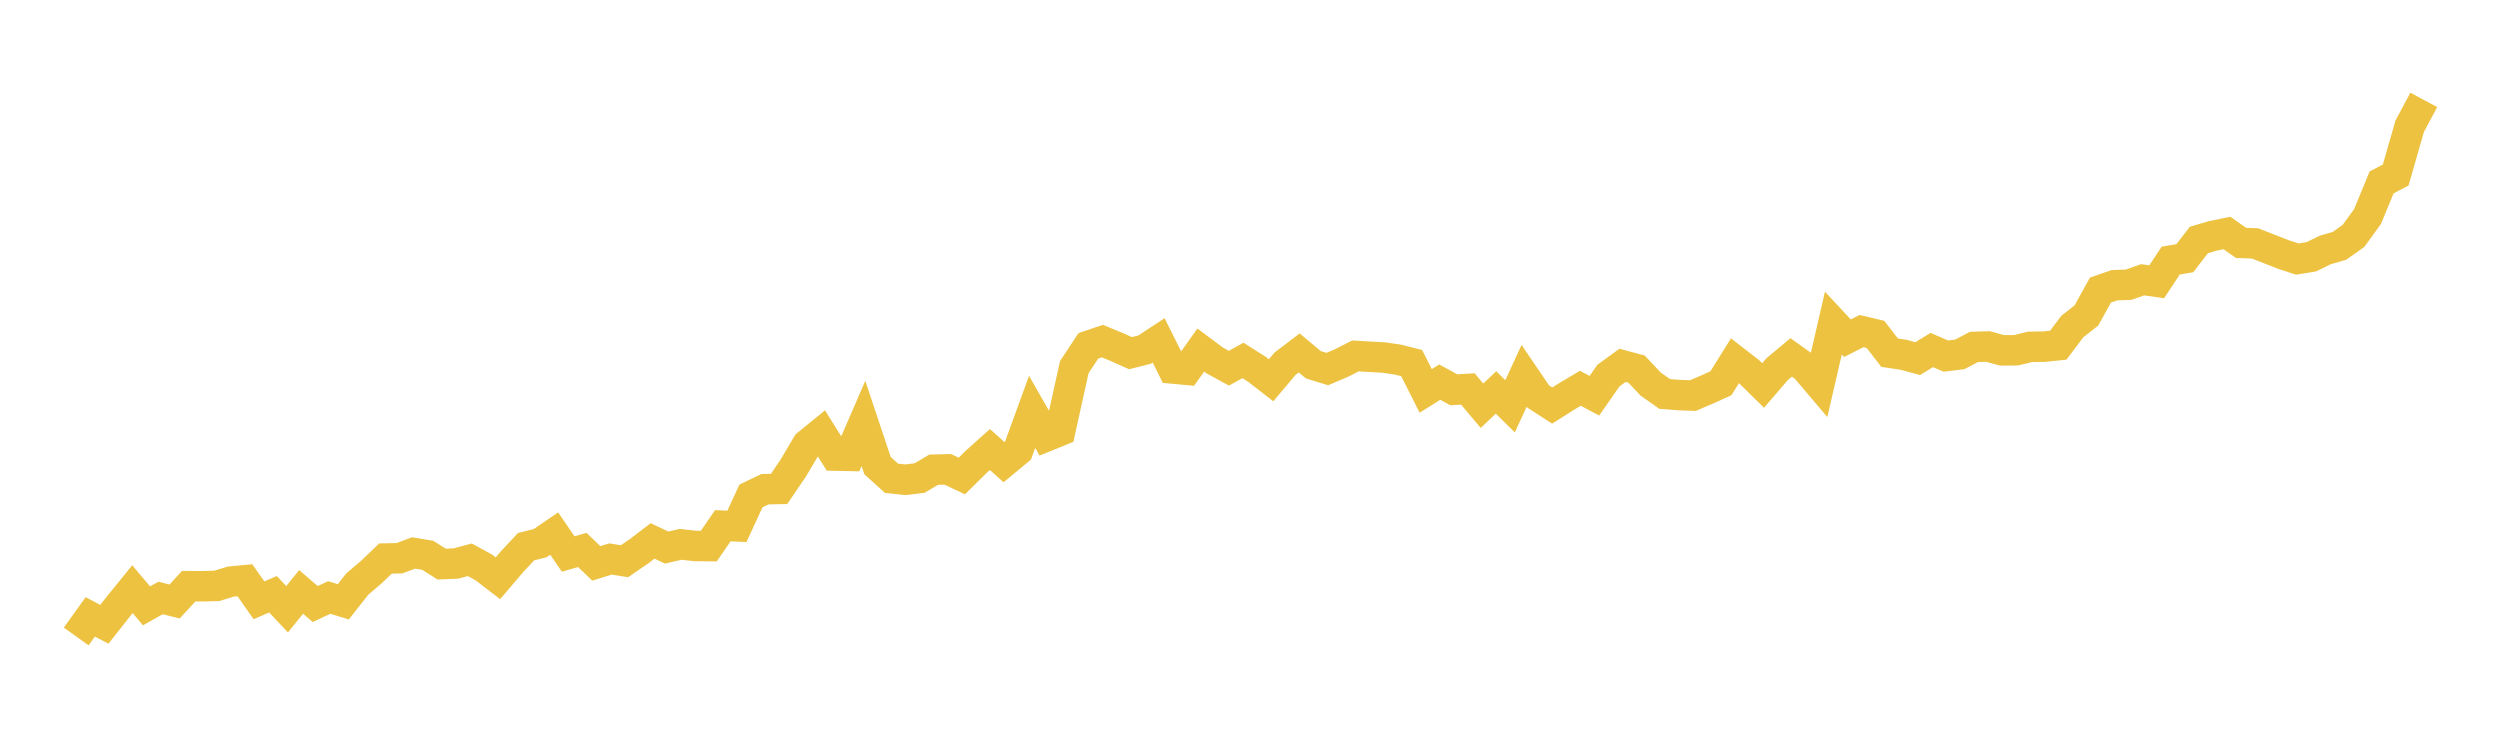 <svg width="164" height="48" xmlns="http://www.w3.org/2000/svg" xmlns:xlink="http://www.w3.org/1999/xlink"><path fill="none" stroke="rgb(237,194,64)" stroke-width="2" d="M5,41.753L5.922,40.467L6.844,40.955L7.766,39.787L8.689,38.65L9.611,39.744L10.533,39.226L11.455,39.459L12.377,38.454L13.299,38.458L14.222,38.433L15.144,38.151L16.066,38.064L16.988,39.38L17.91,38.983L18.832,39.967L19.754,38.829L20.677,39.625L21.599,39.196L22.521,39.479L23.443,38.307L24.365,37.524L25.287,36.64L26.21,36.618L27.132,36.274L28.054,36.427L28.976,37.005L29.898,36.968L30.82,36.722L31.743,37.226L32.665,37.934L33.587,36.851L34.509,35.864L35.431,35.632L36.353,35.001L37.275,36.344L38.198,36.076L39.12,36.96L40.042,36.67L40.964,36.816L41.886,36.187L42.808,35.485L43.731,35.919L44.653,35.709L45.575,35.813L46.497,35.823L47.419,34.487L48.341,34.53L49.263,32.534L50.186,32.091L51.108,32.075L52.03,30.716L52.952,29.16L53.874,28.409L54.796,29.887L55.719,29.905L56.641,27.778L57.563,30.541L58.485,31.377L59.407,31.473L60.329,31.357L61.251,30.813L62.174,30.79L63.096,31.224L64.018,30.313L64.94,29.488L65.862,30.317L66.784,29.554L67.707,27.02L68.629,28.63L69.551,28.256L70.473,24.085L71.395,22.689L72.317,22.377L73.24,22.757L74.162,23.169L75.084,22.934L76.006,22.328L76.928,24.173L77.85,24.259L78.772,22.964L79.695,23.652L80.617,24.154L81.539,23.644L82.461,24.231L83.383,24.947L84.305,23.854L85.228,23.152L86.15,23.926L87.072,24.21L87.994,23.818L88.916,23.348L89.838,23.403L90.76,23.453L91.683,23.586L92.605,23.817L93.527,25.644L94.449,25.068L95.371,25.571L96.293,25.516L97.216,26.617L98.138,25.744L99.06,26.655L99.982,24.653L100.904,26.01L101.826,26.604L102.749,26.019L103.671,25.47L104.593,25.961L105.515,24.636L106.437,23.966L107.359,24.213L108.281,25.195L109.204,25.843L110.126,25.915L111.048,25.952L111.97,25.558L112.892,25.144L113.814,23.664L114.737,24.38L115.659,25.287L116.581,24.217L117.503,23.447L118.425,24.104L119.347,25.192L120.269,21.195L121.192,22.187L122.114,21.72L123.036,21.938L123.958,23.137L124.88,23.275L125.802,23.525L126.725,22.961L127.647,23.36L128.569,23.245L129.491,22.758L130.413,22.73L131.335,22.983L132.257,22.977L133.18,22.752L134.102,22.74L135.024,22.644L135.946,21.418L136.868,20.696L137.79,19.028L138.713,18.71L139.635,18.678L140.557,18.353L141.479,18.486L142.401,17.093L143.323,16.939L144.246,15.743L145.168,15.472L146.09,15.285L147.012,15.935L147.934,15.968L148.856,16.331L149.778,16.69L150.701,16.994L151.623,16.843L152.545,16.394L153.467,16.128L154.389,15.476L155.311,14.203L156.234,11.964L157.156,11.484L158.078,8.278L159,6.553"></path></svg>
